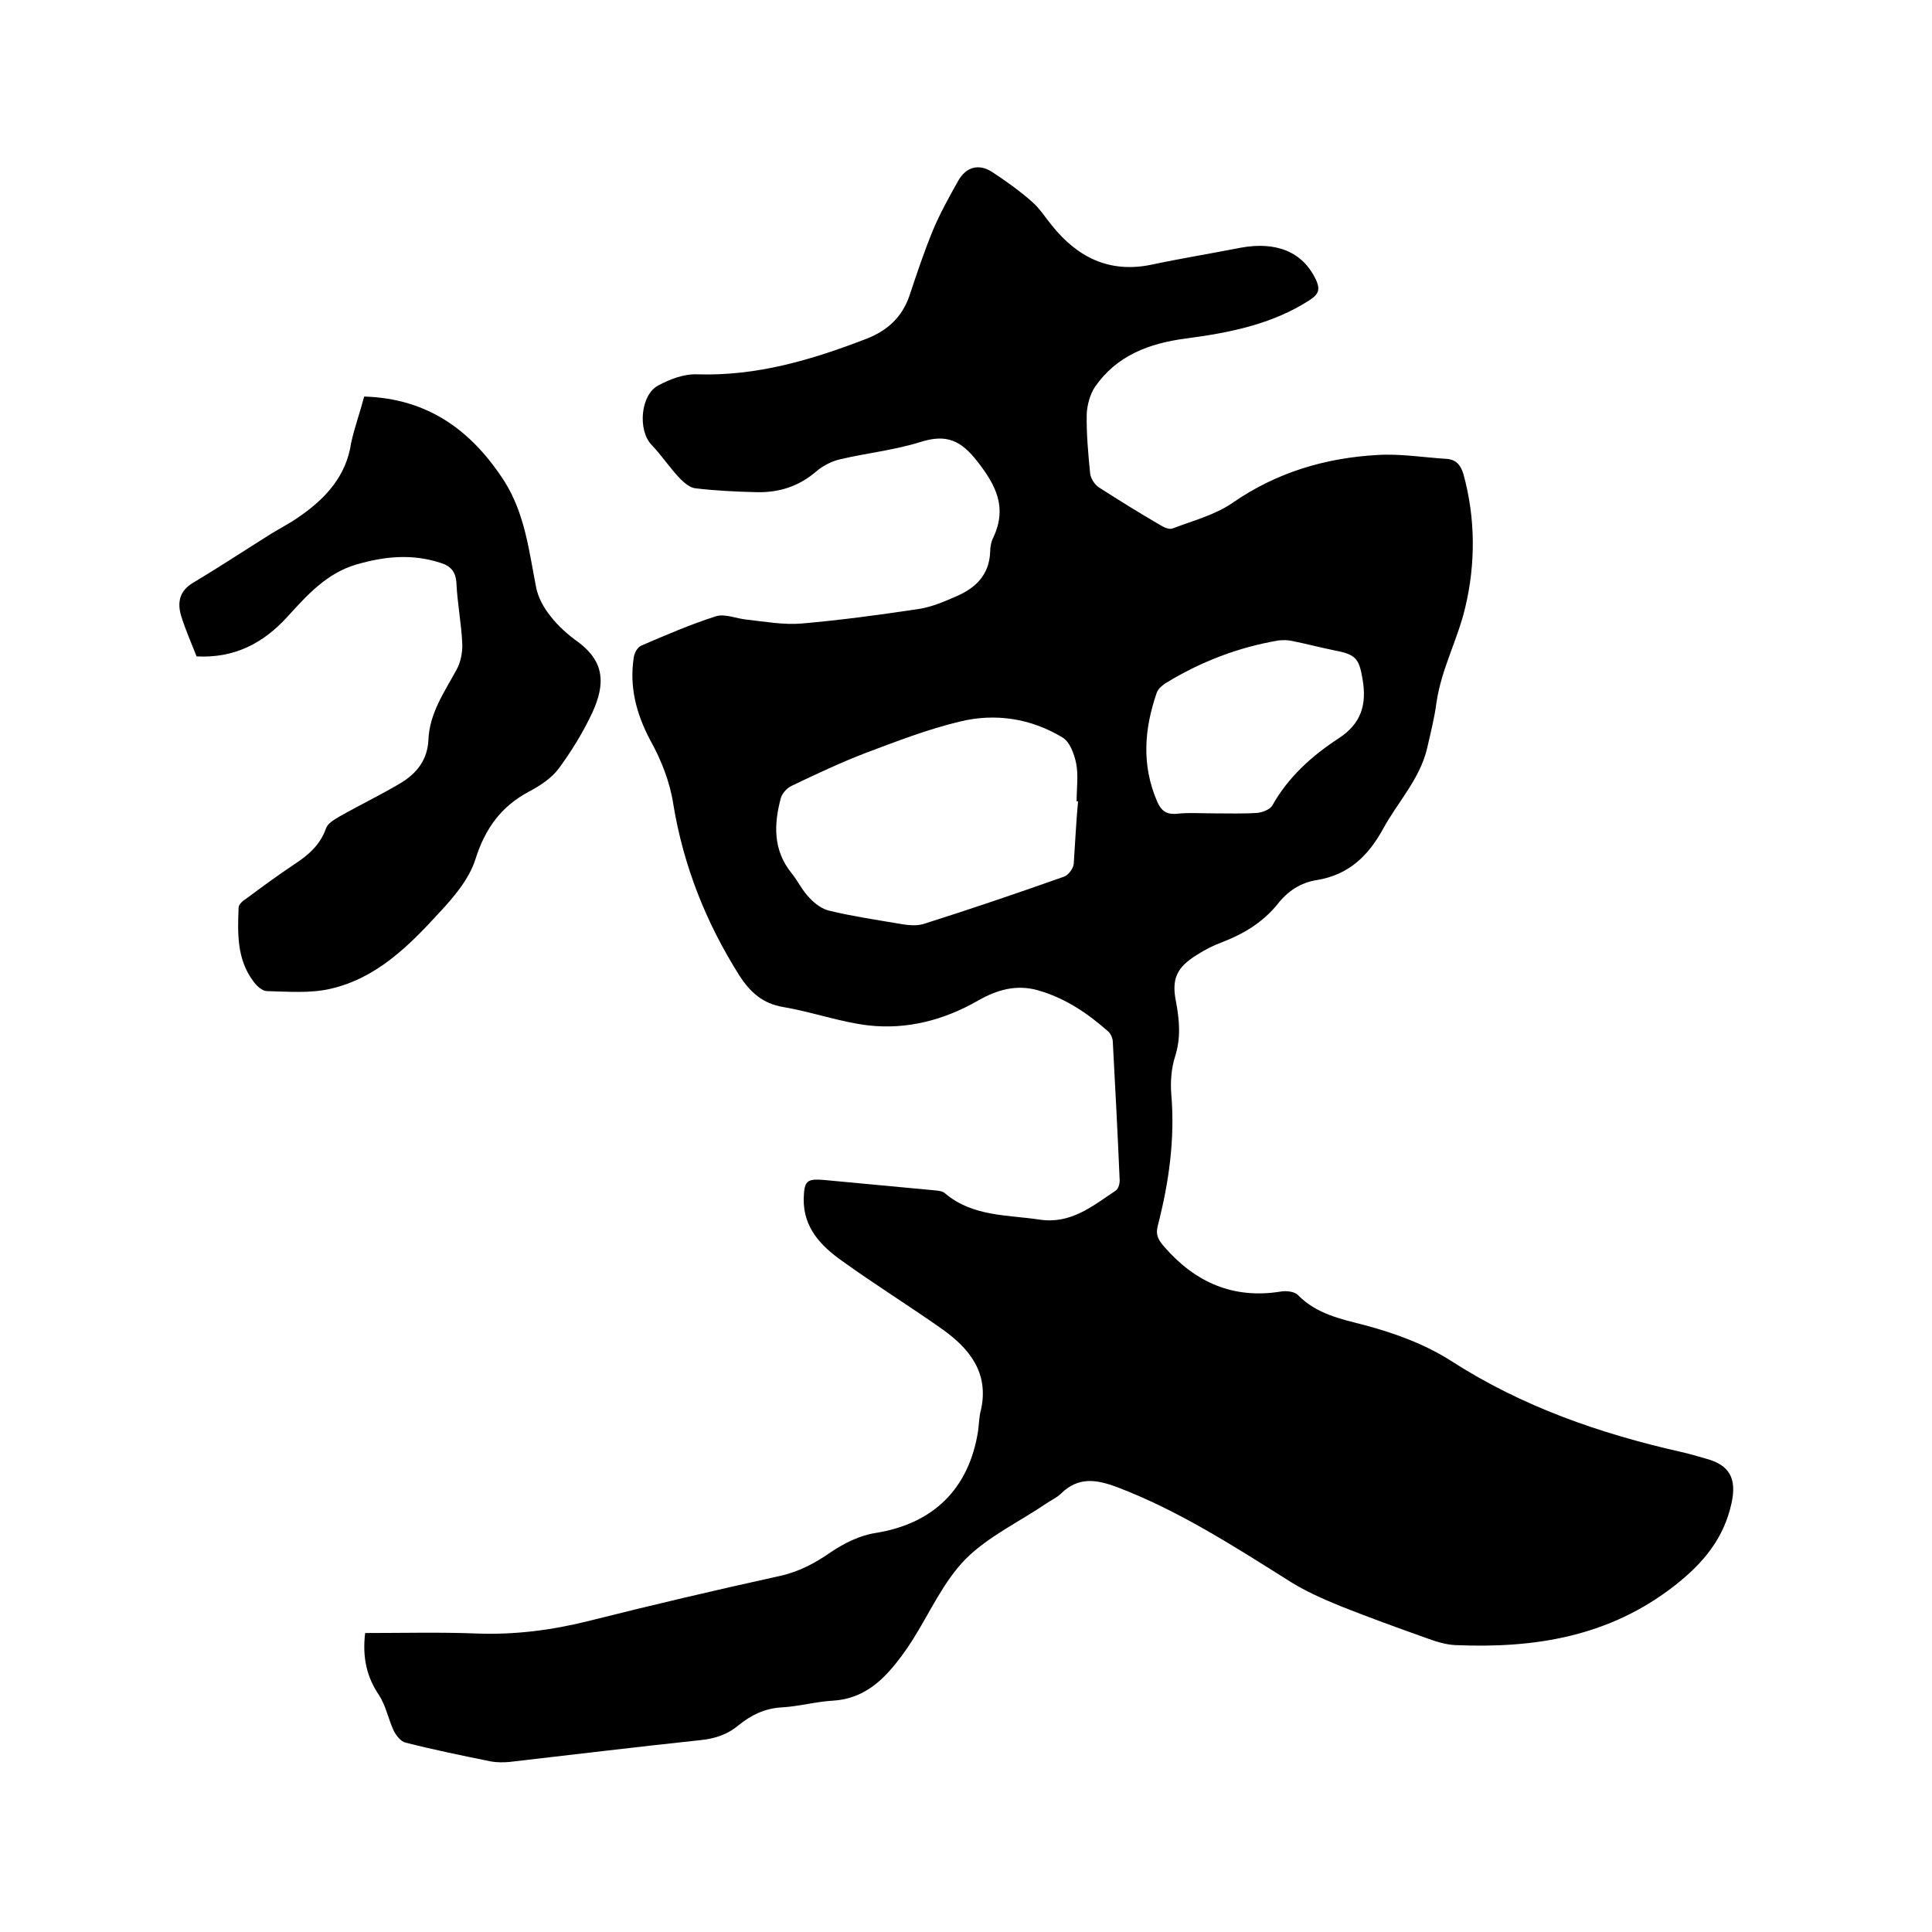 <svg enable-background="new 0 0 400 400" viewBox="0 0 400 400" xmlns="http://www.w3.org/2000/svg"><path d="m75.6 338.1c7.8 0 15.5-.2 23.1.1 7.9.3 15.6-.7 23.2-2.6 13.1-3.3 26.3-6.4 39.5-9.3 4.1-.9 7.4-2.7 10.7-5 2.7-1.8 5.9-3.4 9.1-3.9 12-1.9 19.4-9.1 21.3-21.1.2-1.5.2-3 .6-4.4 1.7-7.7-2.4-12.7-8-16.7-6.8-4.8-13.9-9.2-20.7-14.1-4.4-3.1-8.1-6.9-8-12.9.1-3.7.6-4.2 4.2-3.9 7.5.7 15 1.4 22.4 2.1.9.1 2.1.1 2.7.7 5.7 4.8 12.8 4.4 19.5 5.4 6.5 1 11-2.8 15.8-6 .6-.4.9-1.6.8-2.5-.4-9.4-.9-18.8-1.4-28.2 0-.8-.4-1.7-.9-2.2-4.3-3.8-9-7-14.7-8.6-4.4-1.2-8.3-.1-12.2 2.1-7.1 4.1-14.8 6.1-22.8 5.2-5.9-.7-11.7-2.8-17.6-3.8-4.3-.7-6.9-3.1-9.1-6.5-6.9-10.9-11.6-22.7-13.7-35.5-.7-4.6-2.5-9.2-4.8-13.3-2.9-5.5-4.3-11-3.4-17 .1-.9.7-2.1 1.5-2.5 5.1-2.2 10.2-4.4 15.5-6.1 1.9-.6 4.3.5 6.5.7 3.7.4 7.5 1.1 11.2.8 8.1-.7 16.2-1.8 24.2-3 2.7-.4 5.3-1.5 7.8-2.6 4-1.7 6.9-4.4 7.1-9.2 0-1 .2-2.2.7-3.1 2.8-6.1.6-10.6-3.3-15.6-3.4-4.4-6.4-5.8-11.8-4.1s-11.2 2.3-16.7 3.6c-1.7.4-3.5 1.3-4.9 2.5-3.6 3.1-7.7 4.4-12.3 4.3-4.2-.1-8.5-.3-12.7-.8-1.1-.1-2.3-1.1-3.2-2-2.1-2.2-3.8-4.8-5.9-7-2.9-3-2.3-10.4 1.4-12.3 2.4-1.3 5.3-2.4 8-2.3 12.4.4 23.8-3 35.2-7.4 4.3-1.7 7.3-4.5 8.8-8.9 1.5-4.5 3-9 4.8-13.4 1.5-3.6 3.4-7 5.3-10.4 1.6-2.8 4.2-3.6 7-1.8 2.9 1.9 5.7 3.9 8.3 6.2 1.6 1.4 2.7 3.2 4.1 4.9 5.3 6.6 11.9 9.9 20.6 8.1 6.1-1.3 12.3-2.3 18.4-3.5 7.5-1.4 12.9.9 15.6 6.5.9 1.9.8 3-1.2 4.3-7.9 5.1-16.7 6.8-25.8 8-7.5 1-14.2 3.5-18.7 10-1 1.5-1.6 3.7-1.7 5.5-.1 4.1.3 8.3.7 12.4.1 1 .9 2.3 1.8 2.9 4.2 2.7 8.4 5.3 12.7 7.8.8.5 1.9 1 2.6.7 4.2-1.6 8.8-2.8 12.4-5.3 9.1-6.3 19.2-9.3 30-9.9 4.7-.3 9.5.5 14.2.8 2 .1 3 1.2 3.6 3.2 2.5 9.1 2.5 18.5.4 27.4-1.5 6.6-5 12.9-6 19.9-.4 3.1-1.2 6.2-1.9 9.3-1.5 6.5-6.1 11.2-9.2 16.9-3.1 5.6-7.1 9.4-13.6 10.5-3.4.5-6.1 2.3-8.2 5-3 3.7-6.9 6.1-11.3 7.8-1.9.7-3.7 1.6-5.4 2.7-4.2 2.6-5.3 5-4.3 9.8.7 3.8 1 7.4-.2 11.2-.8 2.5-1 5.3-.8 7.8.8 9.3-.5 18.4-2.8 27.3-.5 2 .2 3 1.4 4.4 6.4 7.3 14.2 10.8 24.1 9.2 1.1-.2 2.8 0 3.5.7 3.9 4 9 5 14 6.3 6.3 1.7 12.3 3.9 17.8 7.4 14.6 9.4 30.7 15 47.5 18.8 1.8.4 3.5.9 5.2 1.4 4.9 1.3 6.4 4.1 5.3 9.2-1.6 7.3-5.8 12.4-11.8 17.1-13.6 10.6-29 13-45.4 12.3-2.1-.1-4.2-.8-6.1-1.5-5.9-2.1-11.7-4.2-17.5-6.5-3.9-1.6-7.8-3.3-11.3-5.6-11.3-7.1-22.5-14.3-35.1-19.1-4.3-1.6-8-2.2-11.6 1.3-.9.9-2.1 1.4-3.1 2.1-5.6 3.8-12 6.8-16.7 11.5-4.6 4.7-7.4 11.1-11 16.8-1.4 2.2-3 4.4-4.7 6.3-3.1 3.5-6.8 5.9-11.7 6.2-3.6.2-7.1 1.2-10.7 1.4-3.5.2-6.3 1.6-8.9 3.7-2.4 2-5 2.8-8.1 3.1-13.2 1.4-26.3 3-39.4 4.5-1.2.1-2.5.1-3.7-.1-5.9-1.2-11.8-2.4-17.7-3.9-1-.2-2-1.5-2.5-2.5-1.1-2.4-1.6-5.1-3-7.3-2.6-3.8-3.5-7.9-2.9-12.9zm147.6-172.2c-.1 0-.2 0-.3 0 0-2.6.4-5.4-.1-7.9-.4-1.9-1.3-4.4-2.8-5.3-6.6-4-14-5.1-21.3-3.3-6.7 1.6-13.1 4.1-19.5 6.5-5.2 2-10.3 4.4-15.3 6.8-.9.4-1.9 1.5-2.2 2.4-1.5 5.5-1.7 10.9 2.2 15.7 1.3 1.6 2.2 3.6 3.7 5.1 1.1 1.2 2.7 2.4 4.3 2.7 4.6 1.1 9.3 1.8 14 2.6 1.7.3 3.7.6 5.3.1 9.8-3.1 19.5-6.4 29.1-9.8.9-.3 1.9-1.7 2-2.6.3-4.4.5-8.7.9-13zm28.2 2.5c3 0 5.9.1 8.9-.1 1.1-.1 2.6-.7 3.1-1.5 3.3-5.9 8.2-10.3 13.7-13.9 4.8-3.1 5.9-7.1 5-12.3-.7-4.2-1.4-5.1-5.6-5.9-3-.6-6-1.4-9-2-.9-.2-1.9-.2-2.8-.1-8.3 1.4-16.1 4.4-23.3 8.8-.8.5-1.6 1.2-1.9 2-2.6 7.5-3.2 15 .1 22.6.8 1.8 1.8 2.6 3.8 2.5 2.7-.3 5.3-.1 8-.1z"/><path d="m75.4 82.1c13.2.4 22.2 7 29 17.5 4.3 6.8 5.1 14.4 6.6 22 .4 2.1 1.6 4.3 3 6 1.6 2.1 3.7 3.9 5.8 5.4 5.4 4.1 5.5 8.6 2.9 14.4-1.9 4.1-4.3 8-7 11.7-1.5 2-3.9 3.6-6.2 4.8-5.8 3.1-9.1 7.7-11.1 14.1-1.3 4-4.4 7.7-7.4 10.9-6.3 6.9-13 13.6-22.5 15.8-4.2 1-8.8.6-13.2.5-1 0-2.2-1.1-2.9-2.1-3.4-4.6-3.2-9.9-3-15.2 0-.7 1-1.5 1.8-2 3.2-2.4 6.5-4.8 9.8-7 2.9-1.9 5.3-4 6.5-7.4.3-1 1.7-1.8 2.7-2.4 4.2-2.4 8.6-4.5 12.8-7 3.3-2 5.5-4.8 5.7-8.9.2-5.5 3.3-9.9 5.8-14.5.9-1.6 1.3-3.7 1.2-5.6-.2-4.1-1-8.2-1.2-12.3-.1-2.5-1.3-3.7-3.4-4.3-5.9-1.9-11.6-1.3-17.4.4-6.1 1.8-10.2 6.4-14.2 10.8-5.1 5.6-11.1 8.6-18.8 8.2-1.1-2.8-2.3-5.5-3.2-8.4-.8-2.7-.4-5.1 2.4-6.8 5.2-3.1 10.2-6.4 15.3-9.6 2.3-1.5 4.8-2.7 7-4.3 5.3-3.7 9.5-8.3 10.5-15.1.7-3.2 1.8-6.2 2.7-9.6z"/></svg>